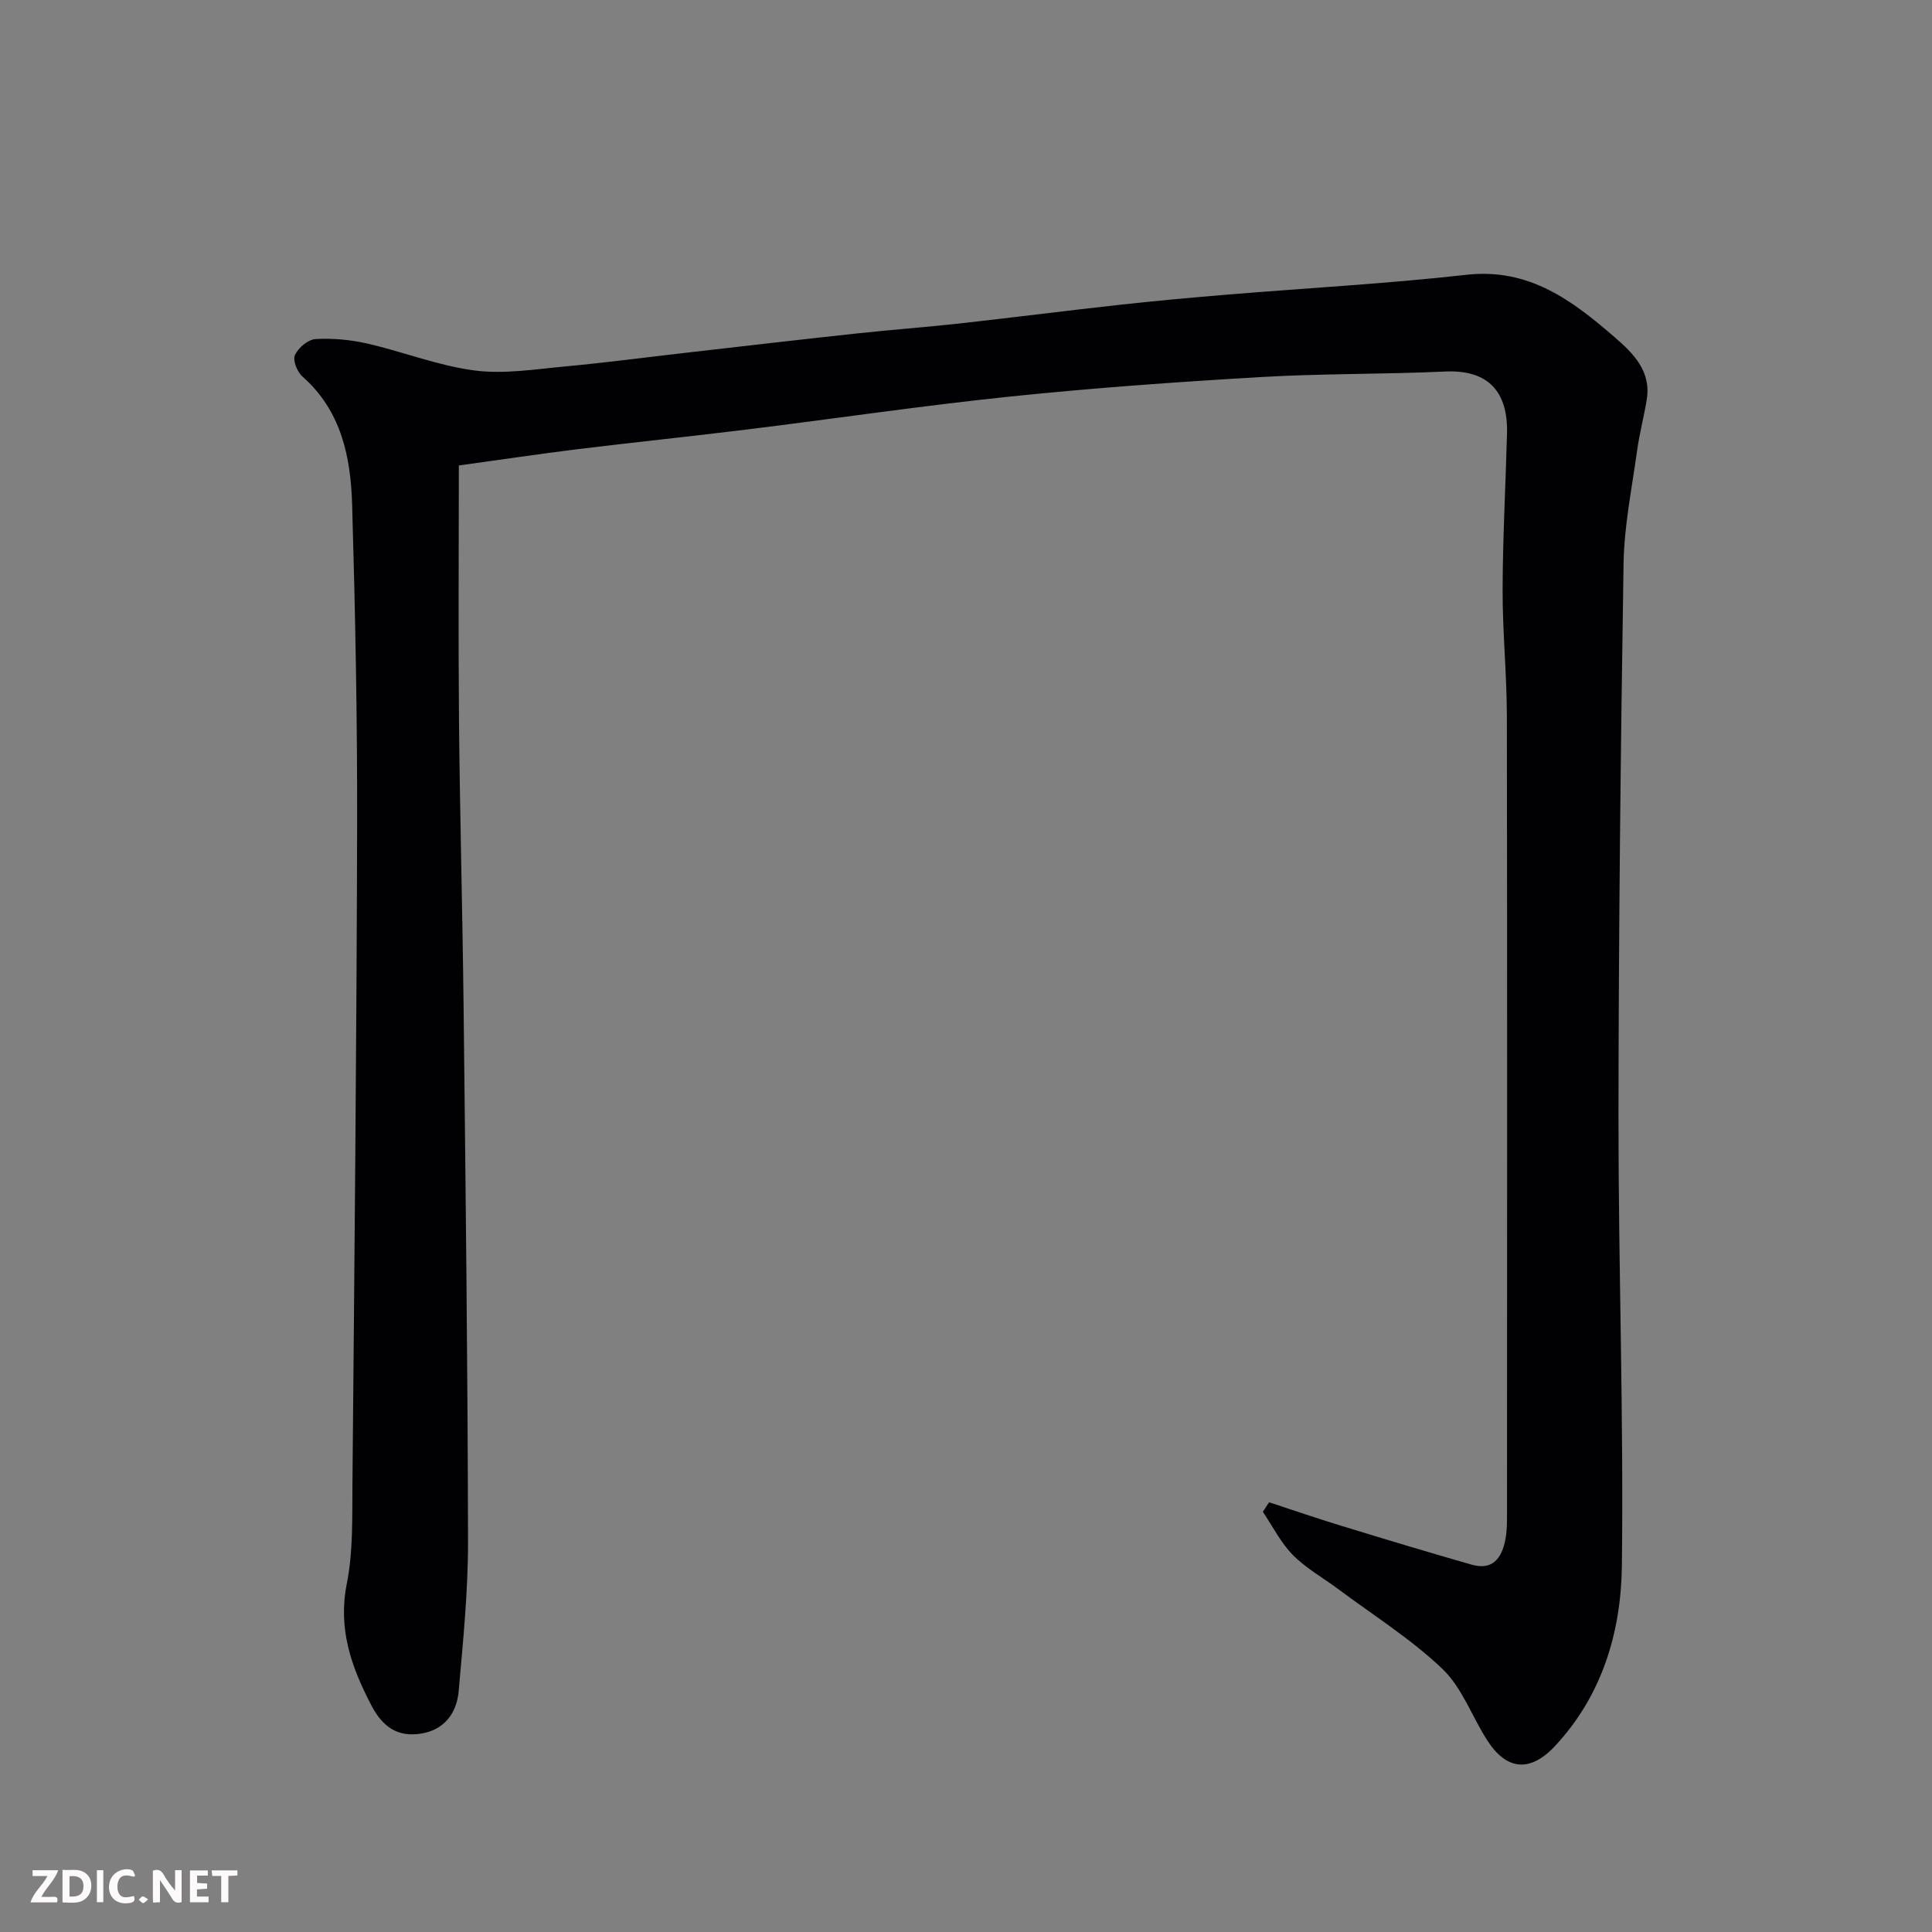 <svg enable-background="new 0 0 400 400" viewBox="0 0 400 400" xmlns="http://www.w3.org/2000/svg"><rect x="0" y="0" width="400" height="400" fill="#808080" stroke="none"/><path d="m95 96.37c0 17.73-.13 35.2.03 52.67.18 19.76.73 39.53.95 59.29.41 36.92.85 73.85.92 110.77.02 10.35-1.03 20.72-1.94 31.05-.4 4.55-2.99 8.03-7.82 8.78-4.78.75-7.9-1.35-10.23-5.81-4.18-8-6.97-15.84-5.11-25.24 1.34-6.73 1.1-13.83 1.17-20.76.41-45.42.86-90.84.97-136.27.05-22.09-.39-44.2-1.03-66.28-.29-9.92-2.22-19.52-10.33-26.65-1.07-.94-2.01-3.37-1.52-4.41.7-1.5 2.72-3.22 4.27-3.31 3.55-.21 7.24.14 10.72.93 7.44 1.71 14.68 4.59 22.18 5.57 6.11.8 12.51-.25 18.76-.83 8.48-.79 16.94-1.91 25.4-2.88 11.56-1.32 23.12-2.67 34.69-3.92 7.19-.78 14.4-1.31 21.59-2.1 11.07-1.23 22.12-2.65 33.19-3.87 7.35-.81 14.72-1.48 22.09-2.09 16.56-1.37 33.18-2.27 49.69-4.12 12.92-1.44 21.85 5.3 30.64 12.91 3.92 3.39 7.61 7.05 6.66 12.94-.57 3.54-1.51 7.02-2 10.57-1.07 7.78-2.68 15.58-2.8 23.39-.6 38.09-1.02 76.18-1.05 114.27-.02 31.09 1.09 62.19.7 93.28-.17 13.64-4.09 26.82-13.86 37.26-5.14 5.5-10 5.01-13.97-1.13-3.19-4.92-5.22-10.94-9.32-14.85-6.52-6.22-14.31-11.1-21.58-16.53-3.14-2.34-6.66-4.3-9.38-7.05-2.51-2.55-4.18-5.93-6.22-8.94.43-.66.86-1.32 1.29-1.98 4.97 1.63 9.91 3.33 14.91 4.86 8.99 2.75 18 5.48 27.05 8.06 4.4 1.26 6.25-1.47 6.97-5.24.34-1.77.33-3.63.33-5.45.02-54.98.06-109.97-.03-164.95-.01-8.77-.91-17.53-.88-26.3.03-10.77.63-21.53.91-32.3.22-8.58-3.87-13.2-12.77-12.79-12.75.59-25.55.4-38.29 1.15-17.25 1.01-34.51 2.24-51.7 4.02-18.24 1.89-36.39 4.59-54.59 6.83-11.71 1.45-23.46 2.65-35.17 4.09-7.97.99-15.9 2.18-24.49 3.36z" fill="#010103"/><g fill="#fcfafa"><path d="m37.59 393.81c-.92.31-1.52.05-2-.78-.7-1.2-1.52-2.34-2.47-3.78v4.59c-.55.03-.95.05-1.41.07-.03-.37-.06-.64-.06-.91 0-1.91 0-3.81 0-5.7 1.13-.41 1.77-.03 2.29.91.62 1.11 1.38 2.14 2.31 3.19v-4.2h1.35v6.61z"/><path d="m12.94 393.88v-6.75c1.9.19 3.93-.54 5.37 1.29.8 1.01.78 2.88.03 3.97-1.37 1.97-3.4 1.51-5.4 1.49m1.45-1.22c2.04.12 2.92-.58 2.89-2.21-.03-1.51-.98-2.19-2.89-2z"/><path d="m11.81 393.87h-5.49c.68-2.18 2.47-3.48 3.51-5.45h-3.08v-1.21h5.29c-.71 2.13-2.44 3.48-3.47 5.51.86 0 1.63.04 2.39-.01.79-.05 1.14.21.85 1.16"/><path d="m39.33 393.86v-6.61h3.7v1.07h-2.22v1.52c.68.04 1.34.09 2.07.13v1.07c-.72.05-1.38.09-2.1.14v1.48h2.4v1.19h-3.84z"/><path d="m27.71 388.56c-1.15-.3-2.46-.61-3.1.64-.37.73-.41 1.93-.06 2.67.63 1.35 1.99.93 3.17.68.35.94-.01 1.32-.93 1.46-1.62.25-3.05-.27-3.76-1.48-.73-1.24-.6-3.03.31-4.17.88-1.11 2.71-1.7 4-1.16.32.13.44.74.65 1.12-.1.08-.19.16-.28.24"/><path d="m49.15 387.24v1.07c-.59.02-1.17.05-1.87.08v5.44h-1.48v-5.44h-1.85c-.05-.4-.08-.73-.13-1.15z"/><path d="m20.06 387.21h1.33v6.62h-1.33z"/><path d="m30.68 393.25c-.49.38-.8.79-1.05.76-.32-.05-.6-.45-.9-.7.26-.24.51-.64.8-.67.29-.04.62.3 1.15.61"/></g></svg>